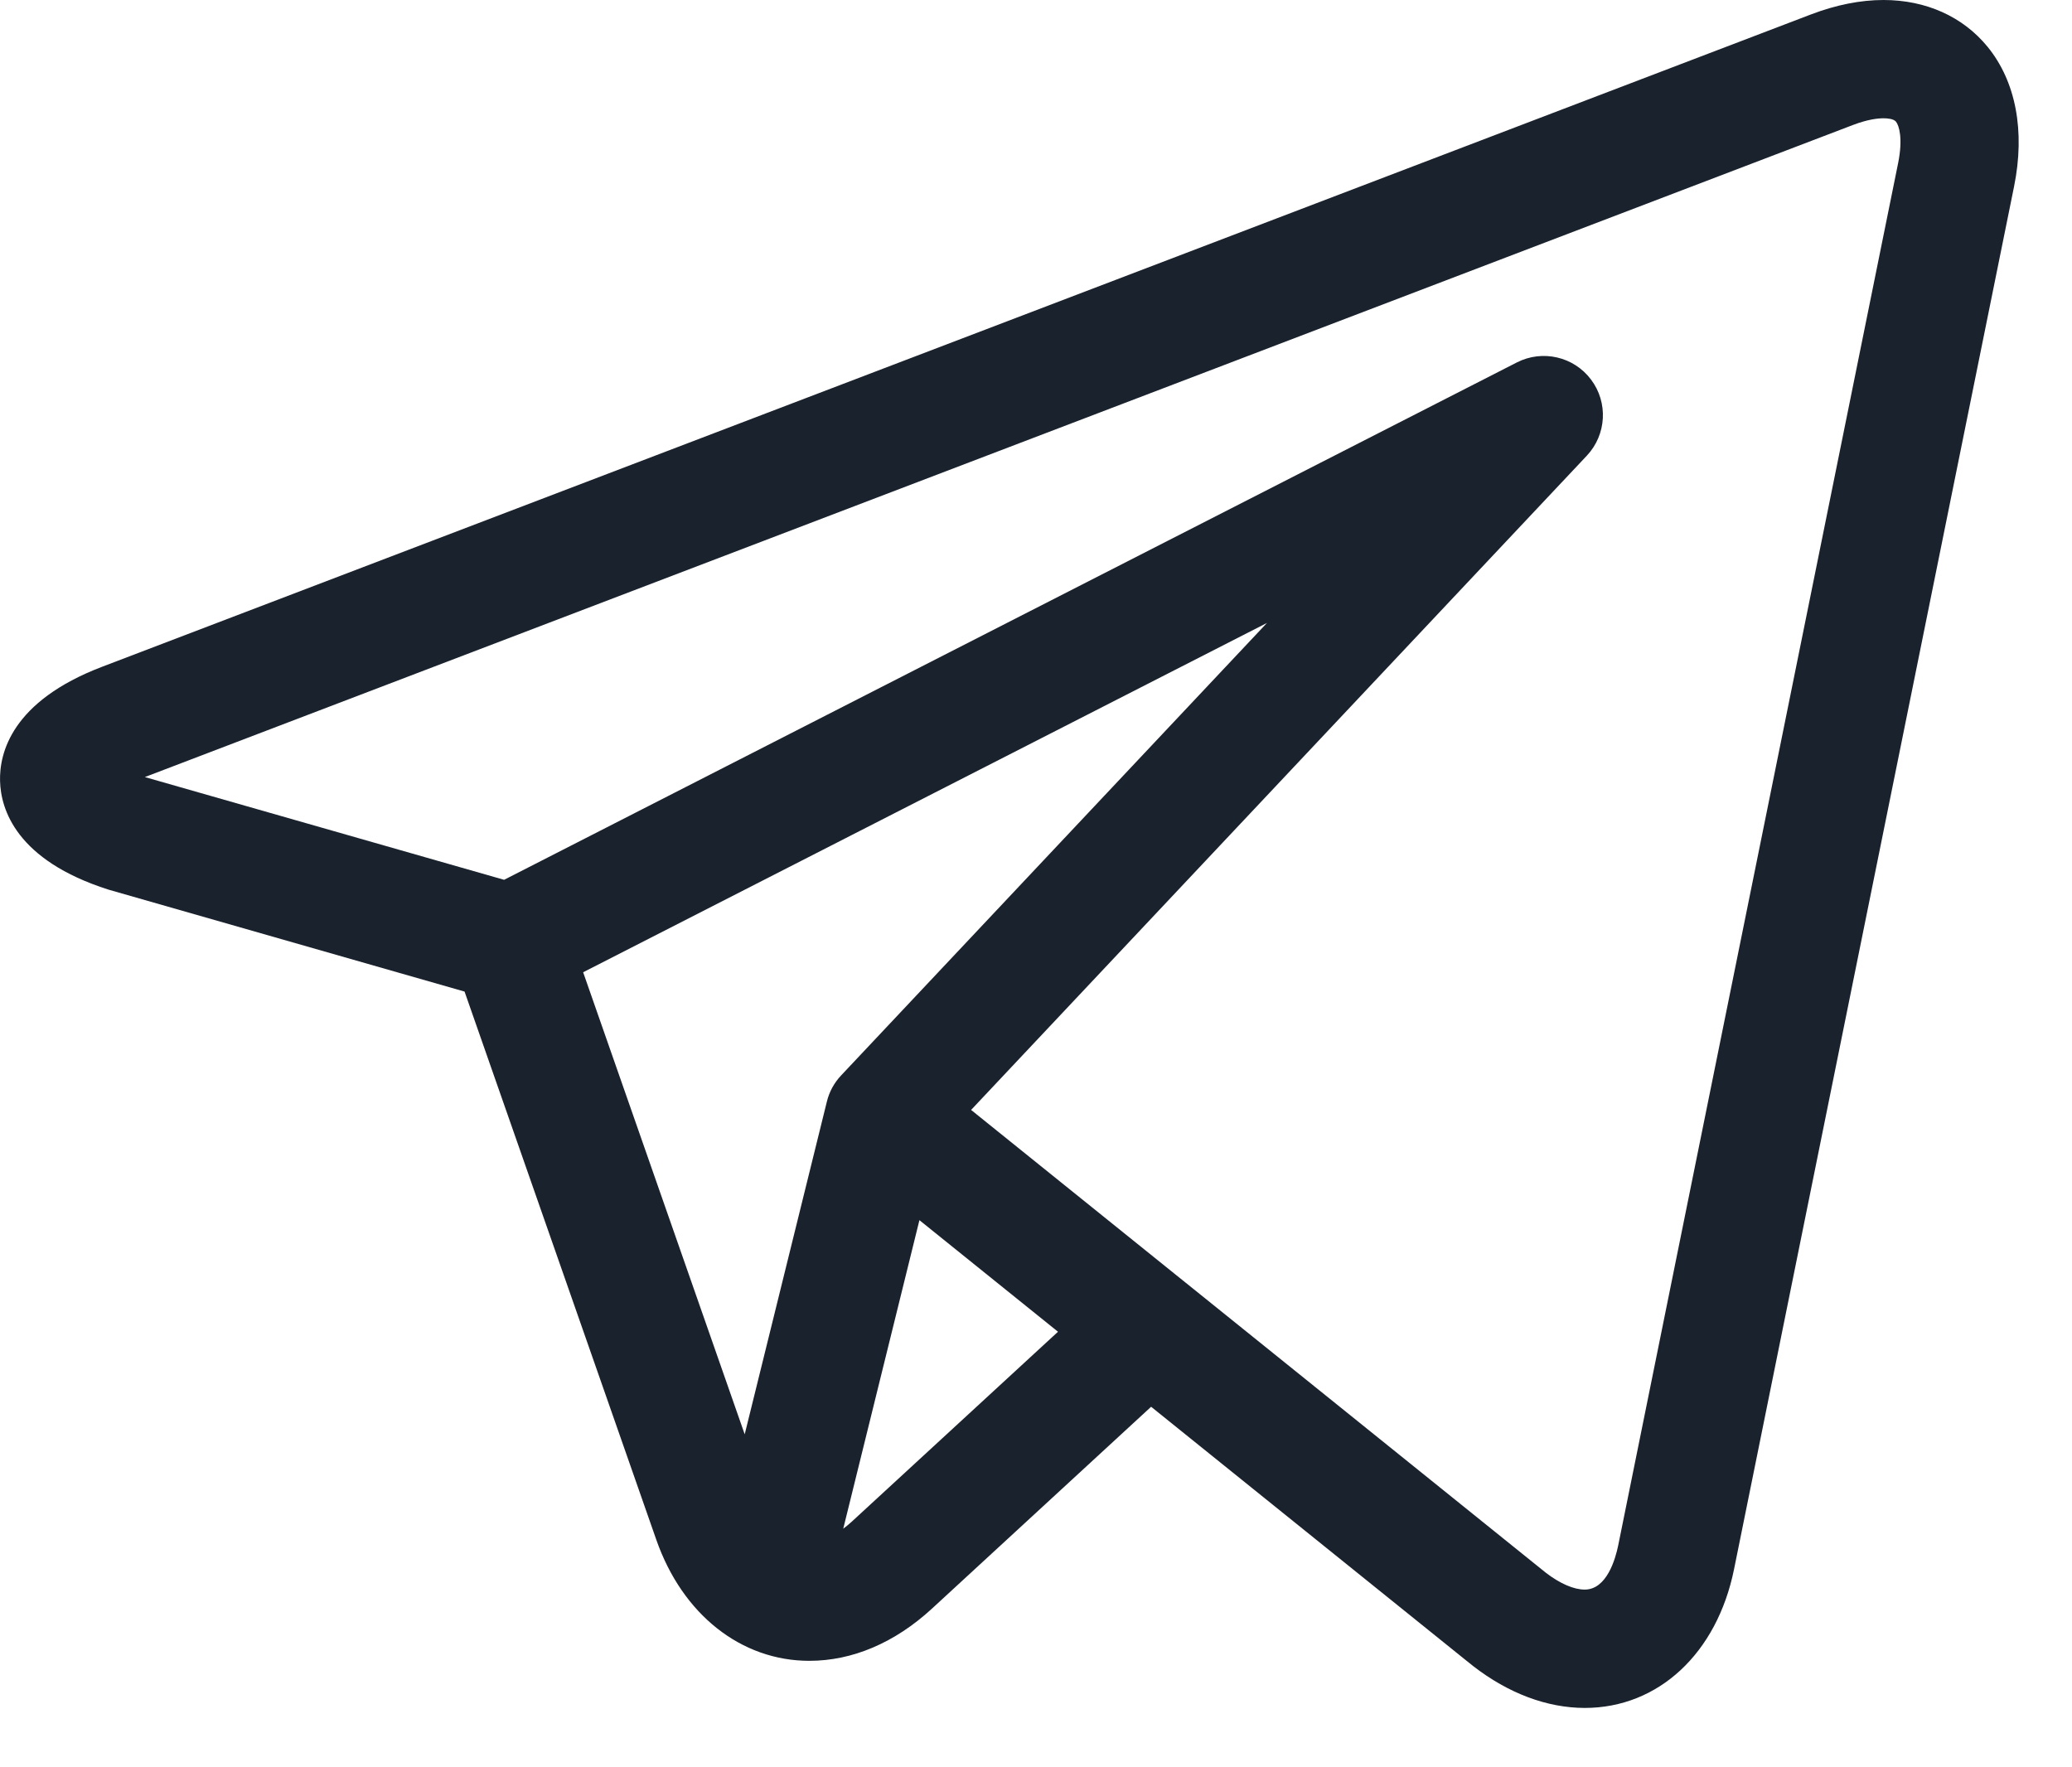 <svg width="34" height="29" viewBox="0 0 34 29" fill="none" xmlns="http://www.w3.org/2000/svg">
<path d="M32.614 0.767C32.209 0.272 31.603 0 30.907 0C30.529 0 30.128 0.08 29.716 0.237L1.676 10.941C0.188 11.508 -0.012 12.361 0.001 12.818C0.013 13.275 0.262 14.115 1.78 14.598C1.789 14.601 1.798 14.604 1.807 14.606L7.623 16.271L10.769 25.265C11.197 26.491 12.16 27.253 13.281 27.253C13.988 27.253 14.683 26.957 15.292 26.397L18.889 23.084L24.107 27.286C24.108 27.286 24.109 27.287 24.109 27.287L24.159 27.327C24.163 27.331 24.168 27.334 24.172 27.338C24.753 27.788 25.386 28.025 26.004 28.026C27.212 28.026 28.175 27.131 28.455 25.747L33.049 3.062C33.234 2.151 33.079 1.336 32.614 0.767ZM9.569 15.954L20.79 10.222L13.803 17.646C13.688 17.768 13.607 17.916 13.568 18.078L12.22 23.536L9.569 15.954ZM13.977 24.969C13.93 25.012 13.884 25.05 13.837 25.085L15.087 20.022L17.361 21.853L13.977 24.969ZM31.147 2.676L26.553 25.362C26.508 25.579 26.367 26.084 26.004 26.084C25.825 26.084 25.599 25.986 25.368 25.809L19.456 21.048C19.455 21.047 19.454 21.047 19.453 21.046L15.935 18.213L26.039 7.477C26.362 7.133 26.392 6.606 26.108 6.229C25.825 5.851 25.311 5.733 24.891 5.947L8.272 14.437L2.377 12.751L30.408 2.05C30.645 1.96 30.81 1.941 30.907 1.941C30.966 1.941 31.072 1.948 31.111 1.996C31.163 2.059 31.228 2.274 31.147 2.676Z" fill="#1A222D"/>
</svg>
